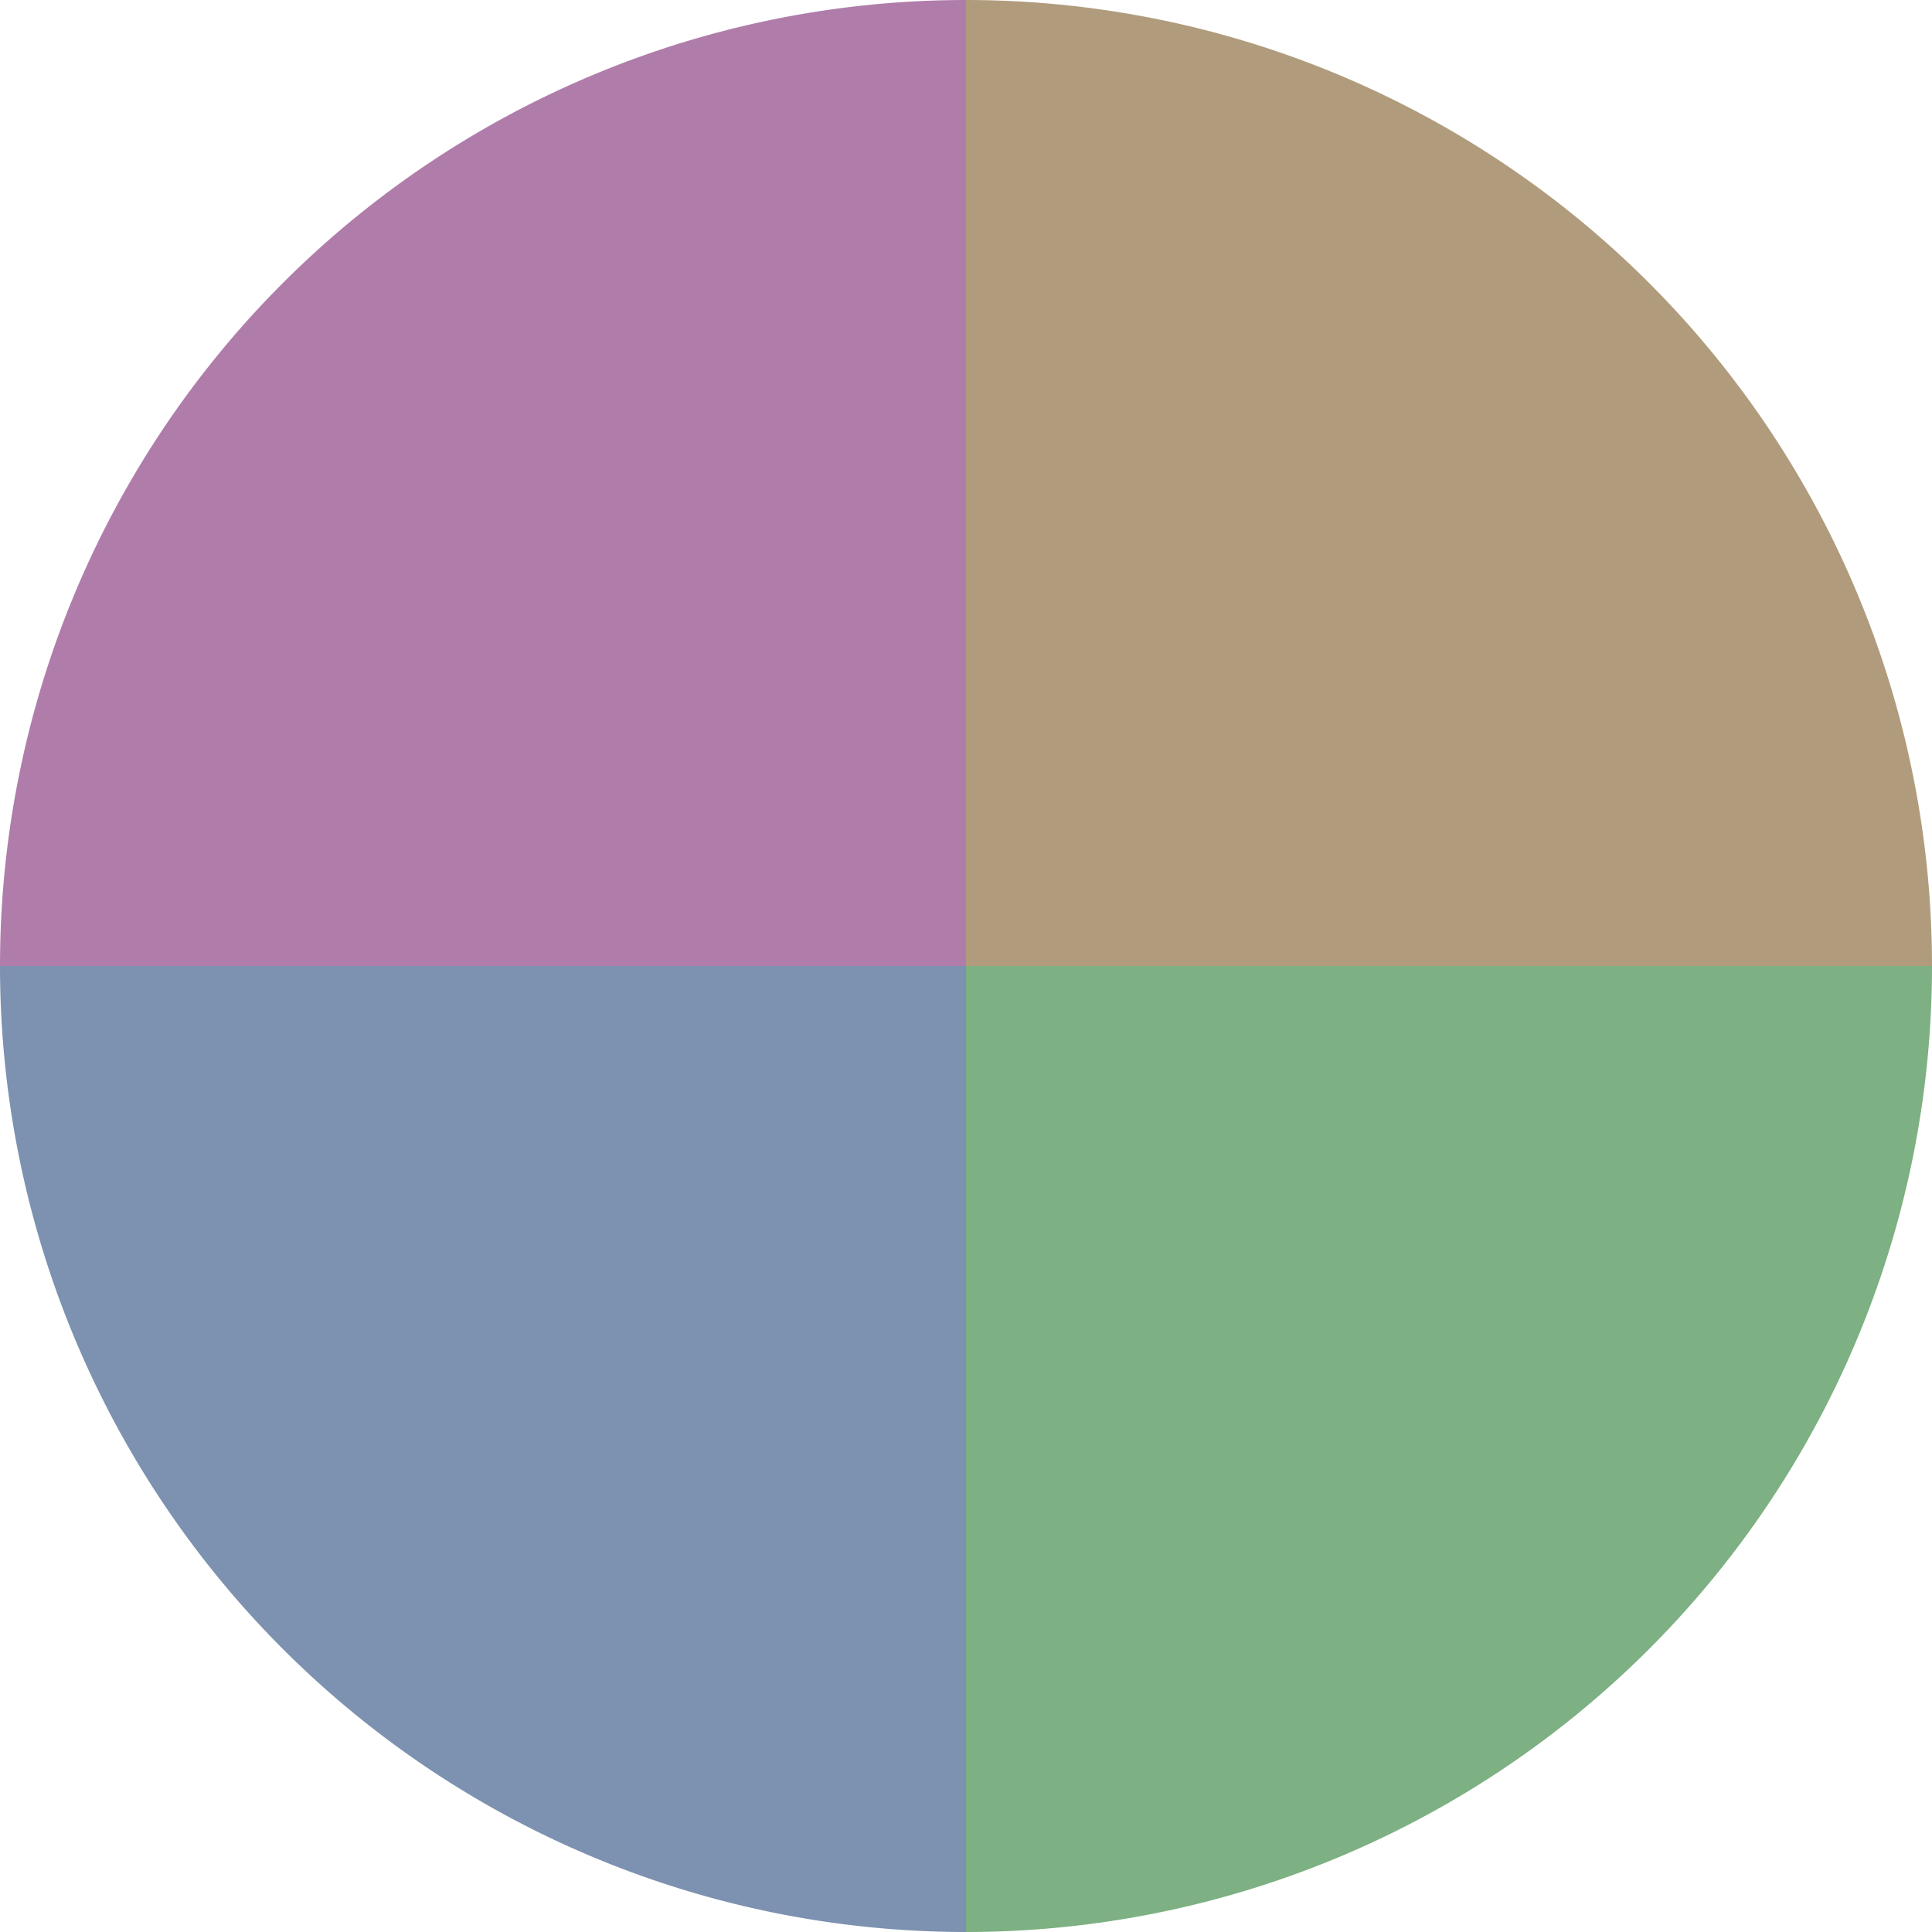 <?xml version="1.0" standalone="no"?>
<svg width="500" height="500" viewBox="-1 -1 2 2" xmlns="http://www.w3.org/2000/svg">
        <path d="M 0 -1 
             A 1,1 0 0,1 1 0             L 0,0
             z" fill="#b09c7d" />
            <path d="M 1 0 
             A 1,1 0 0,1 0 1             L 0,0
             z" fill="#7db082" />
            <path d="M 0 1 
             A 1,1 0 0,1 -1 0             L 0,0
             z" fill="#7d91b0" />
            <path d="M -1 0 
             A 1,1 0 0,1 -0 -1             L 0,0
             z" fill="#b07dab" />
    </svg>
